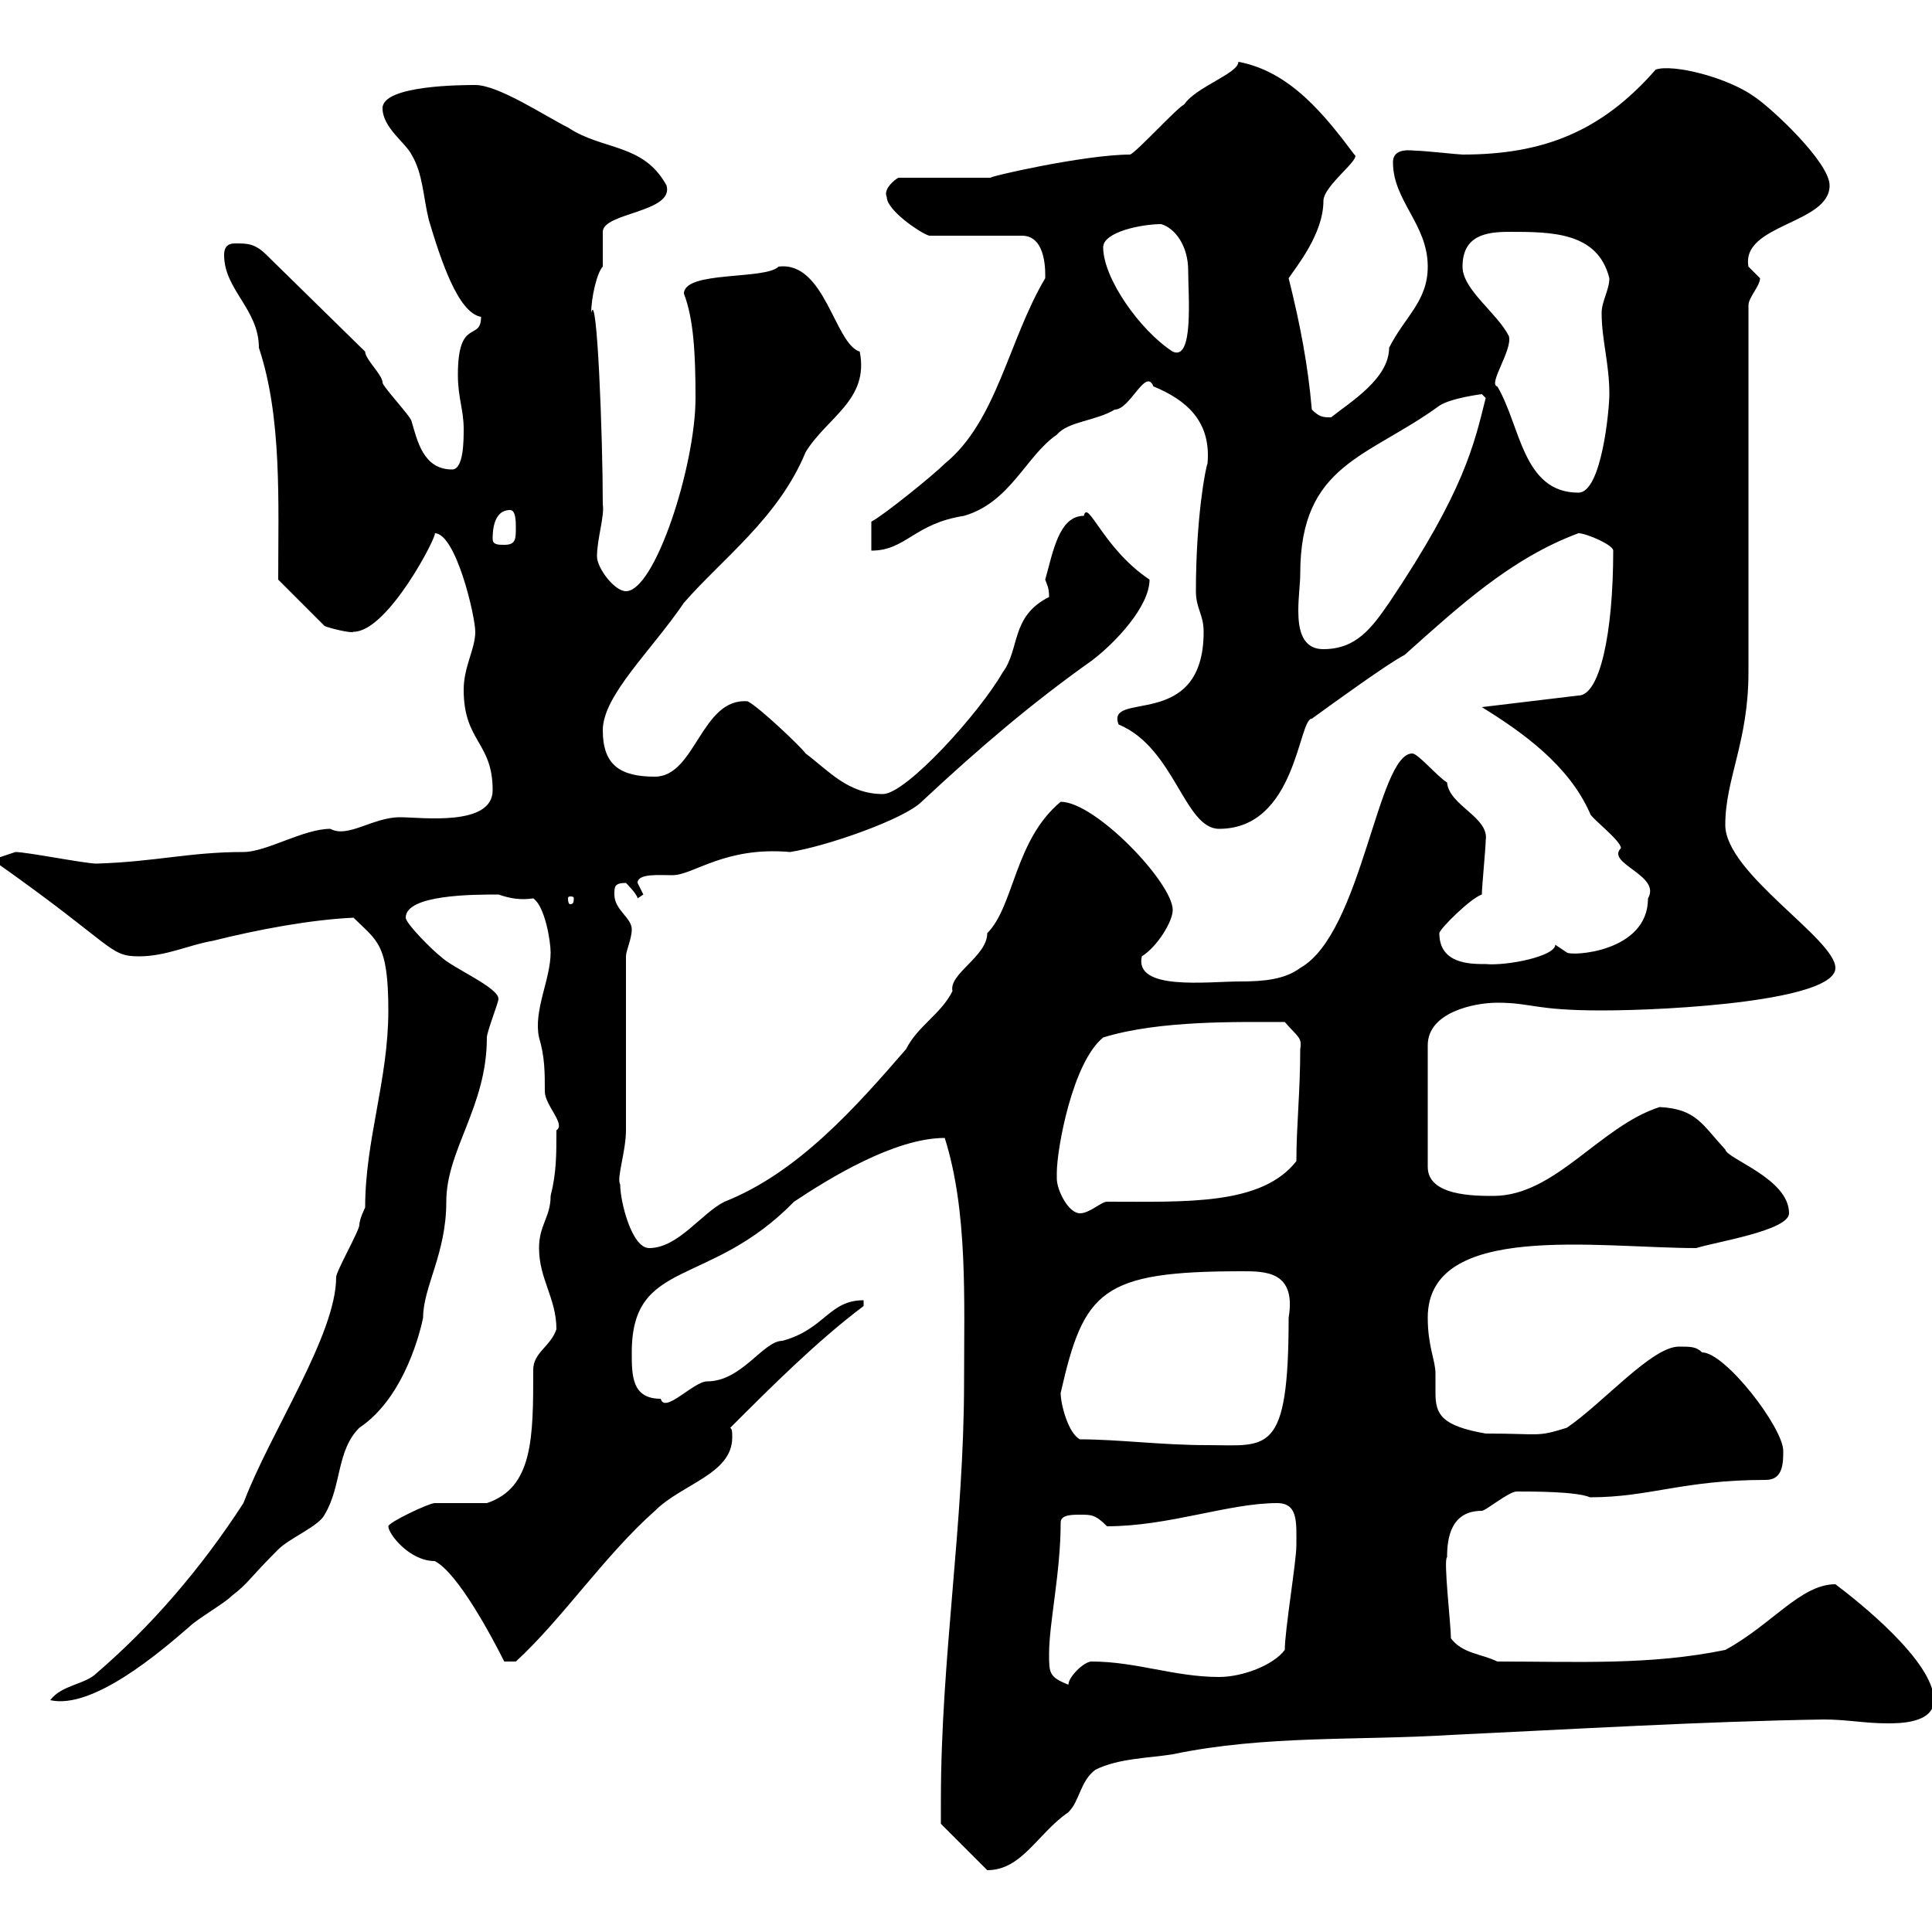 <svg xmlns="http://www.w3.org/2000/svg" xmlns:xlink="http://www.w3.org/1999/xlink" width="300" height="300"><path d="M146.10 279.60C146.10 280.20 146.10 283.20 146.10 283.20L153.30 290.40C158.70 290.40 161.10 284.70 165.90 281.40C167.70 279.60 167.70 276.60 170.10 274.80C173.70 273 178.50 273 182.10 272.40C196.50 269.40 210.90 270.30 225.30 269.40C244.50 268.50 264.30 267.30 283.20 267C286.80 267 289.50 267.60 293.10 267.60C294.90 267.60 300.30 267.60 300.30 264C300.30 258 288.60 248.70 285 246C279.60 246 275.10 252.30 267.90 256.20C256.20 258.60 245.10 258 232.50 258C230.10 256.80 227.10 256.80 225.30 254.40C225.30 252.30 224.10 242.10 224.70 241.80C224.70 238.80 225.30 234.60 230.10 234.60C230.70 234.60 234.30 231.60 235.50 231.60C238.20 231.60 244.80 231.60 246.90 232.50C256.20 232.50 261.30 229.80 274.20 229.80C276.90 229.80 276.90 227.10 276.90 225.30C276.90 221.70 267.90 210 264.30 210C263.40 209.10 262.50 209.10 260.70 209.10C256.50 209.10 249 217.80 243.30 221.70C238.50 223.20 239.40 222.60 230.70 222.60C223.80 221.40 222.90 219.60 222.90 216.30C222.90 215.40 222.90 214.50 222.90 213.30C222.90 211.20 221.70 209.10 221.70 204.60C221.70 189.60 248.10 193.80 263.40 193.80C266.10 192.90 277.80 191.10 277.80 188.40C277.80 183 268.20 180 267.90 178.50C264.30 174.60 263.40 172.20 257.70 171.90C248.40 174.90 241.50 185.70 231.90 185.70C228.90 185.70 221.70 185.70 221.70 181.20L221.70 162.30C221.70 157.20 228.90 155.70 232.50 155.70C237.90 155.70 238.20 156.90 248.70 156.90C259.50 156.90 285 155.40 285 150.30C285 145.80 267.90 135.60 267.90 128.10C267.90 120.90 271.50 115.20 271.50 104.40L271.50 47.40C271.50 46.20 273.30 44.40 273.30 43.20C273.30 43.20 271.50 41.40 271.50 41.40C270.30 34.80 284.10 34.80 284.10 28.80C284.10 25.20 275.10 16.80 272.40 15C268.20 12 259.80 9.90 257.10 10.80C248.70 20.40 239.70 24 227.10 24C226.50 24 221.10 23.40 219.90 23.40C219.30 23.40 216.30 22.80 216.30 25.20C216.30 31.20 221.70 34.80 221.70 41.40C221.70 46.80 218.10 49.20 215.70 54C215.70 58.80 209.70 62.40 206.70 64.80C205.50 64.80 204.90 64.80 203.70 63.60C203.10 56.70 201.90 50.40 200.10 43.20C201.30 41.40 205.50 36.30 205.50 31.20C205.50 28.80 211.50 24.60 210.30 24C205.80 18 200.40 11.10 192.30 9.60C192.30 11.40 185.70 13.50 183.90 16.20C182.70 16.80 176.70 23.40 175.50 24C168.30 24 152.70 27.60 153.90 27.60L139.50 27.60C138.90 27.90 137.10 29.40 137.70 30.60C137.70 32.70 143.10 36.30 144.30 36.60L158.70 36.60C162.60 36.60 162.30 42.60 162.30 43.20C156.60 52.80 154.80 65.40 146.70 72C144.90 73.80 137.10 80.10 135.30 81L135.30 85.50C140.70 85.50 141.90 81.30 149.70 80.10C156.90 78 159.30 70.80 164.10 67.50C165.90 65.40 170.10 65.40 173.10 63.60C175.50 63.60 177.90 57 179.10 60C184.20 62.10 188.10 65.40 187.50 72C187.20 72.60 185.70 80.40 185.70 91.80C185.70 94.50 186.90 95.40 186.90 98.10C186.90 113.70 171.60 107.10 173.70 112.50C182.40 116.10 183.90 128.70 189.30 128.70C201.30 128.70 201.60 111.60 203.70 111.60C207 109.20 215.70 102.90 218.10 101.70C226.50 94.20 234.60 86.70 245.10 82.80C246.30 82.80 250.50 84.60 250.50 85.50C250.50 98.40 248.40 108 245.10 108L230.10 109.80C236.40 113.70 243.60 118.80 246.90 126.30C246.90 126.90 251.70 130.50 251.70 131.70C249.30 134.10 258 135.90 255.90 139.50C255.90 147.90 243.90 148.50 243.30 147.90C243.30 147.90 241.50 146.70 241.50 146.70C241.50 148.50 234 150 230.70 149.70C228.30 149.70 223.50 149.70 223.50 144.90C223.50 144.30 228.30 139.50 230.10 138.90C230.10 137.70 230.70 131.70 230.70 130.50C231.30 126.90 225 125.10 224.70 121.50C223.20 120.60 220.20 117 219.30 117C213.90 117 211.50 144.90 201.90 150.30C199.50 152.10 196.20 152.40 192.60 152.40C187.50 152.40 176.10 153.90 177.30 148.50C179.70 147 182.10 143.10 182.10 141.30C182.10 137.10 170.10 124.50 164.70 124.50C157.50 130.50 157.50 140.70 153.30 144.90C153.30 148.50 147.30 151.20 147.90 153.90C146.10 157.50 142.50 159.30 140.70 162.90C132.90 171.90 123.90 182.10 112.50 186.60C108.90 188.40 105.30 193.80 100.80 193.80C98.10 193.80 96.30 186.60 96.30 183.90C95.70 183 97.20 178.80 97.20 175.50C97.20 171.30 97.20 152.10 97.20 148.50C97.20 147.60 98.10 145.80 98.10 144.30C98.10 142.50 95.40 141.30 95.40 138.90C95.40 137.70 95.40 137.10 97.20 137.10C97.20 137.10 99 138.90 99 139.50C99 139.50 99.90 138.90 99.90 138.90C99.90 138.90 99 137.10 99 137.10C99 135.60 102.30 135.90 104.40 135.90C107.70 135.90 112.50 131.40 122.70 132.30C128.40 131.40 140.40 127.20 143.10 124.50C152.10 116.10 160.20 109.20 169.50 102.60C173.10 99.90 178.50 94.20 178.50 90C171.30 85.20 168.90 77.40 168.30 80.10C164.40 80.10 163.50 85.80 162.30 90C162.60 90.90 162.90 91.20 162.90 92.70C156.90 95.70 158.40 100.80 155.70 104.40C152.10 110.70 140.70 123.30 137.10 123.30C131.70 123.30 128.70 119.70 125.10 117C124.50 116.10 117.90 109.80 116.10 108.90C108.90 108.30 108 120.60 101.70 120.60C96.30 120.60 93.60 118.80 93.60 113.40C93.60 108 101.10 101.10 106.20 93.60C112.20 86.70 120.90 80.40 125.10 70.20C128.40 64.80 135 62.10 133.50 54.60C129.60 53.40 128.10 40.50 120.90 41.40C118.80 43.50 106.20 42 106.20 45.60C107.70 49.50 108 54.90 108 61.80C108 72.30 101.70 91.80 97.20 91.80C95.40 91.80 92.70 88.20 92.70 86.40C92.70 83.70 93.90 80.10 93.60 78.30C93.60 67.80 92.70 44.40 91.80 48.60C91.80 46.20 92.70 42.30 93.60 41.40C93.60 40.20 93.60 36.60 93.60 36C93.60 33 104.70 33 103.50 28.80C99.90 22.20 93.60 23.40 88.20 19.80C84.60 18 77.40 13.20 73.80 13.20C72 13.20 59.40 13.20 59.40 16.80C59.40 19.80 63 22.20 63.90 24C65.70 27 65.70 30.60 66.60 34.20C68.40 40.20 71.10 48.60 74.70 49.20C74.70 53.10 71.10 49.20 71.10 58.20C71.10 61.80 72 63.60 72 66.60C72 68.40 72 72.90 70.20 72.90C65.70 72.90 64.80 68.40 63.90 65.40C63.90 64.80 59.40 60 59.40 59.40C59.40 58.20 56.70 55.80 56.70 54.60L41.40 39.60C39.60 37.80 38.40 37.80 36.60 37.80C36 37.80 34.80 37.80 34.80 39.60C34.80 45 40.20 48 40.20 54C43.80 64.80 43.20 78 43.20 90L50.40 97.20C51 97.50 54.60 98.40 54.90 98.10C60.30 98.10 68.10 82.80 67.50 82.80C70.80 82.80 73.80 95.70 73.80 98.10C73.80 100.80 72 103.50 72 107.10C72 115.20 76.50 115.20 76.50 122.70C76.50 128.40 65.40 126.90 62.10 126.90C57.90 126.90 54 130.20 51.30 128.70C47.10 128.70 41.40 132.30 37.80 132.30C29.40 132.30 24.30 133.80 15 134.10C13.20 134.10 4.20 132.30 2.40 132.30L-1.20 133.50C18 147 16.80 148.50 21.60 148.50C25.80 148.50 29.40 146.70 33 146.10C40.20 144.30 48.30 142.80 54.90 142.50C58.50 146.10 60.30 146.40 60.30 156.90C60.30 167.70 56.70 177 56.70 187.50C56.70 187.50 55.80 189.30 55.80 190.20C55.80 191.10 52.20 197.40 52.20 198.30C52.20 207.30 42 222.30 37.80 233.40C31.20 243.60 23.40 252.60 15 259.80C13.20 261.60 9.60 261.60 7.80 264C14.40 265.50 24.90 256.50 29.40 252.60C30.60 251.40 34.80 249 36 247.80C38.70 245.70 38.40 245.40 43.20 240.60C45 238.80 49.50 237 50.40 235.20C53.10 230.70 52.20 225.30 55.80 221.70C63 216.90 65.40 206.10 65.70 204.60C65.70 199.80 69.30 194.70 69.30 186.60C69.30 178.50 75.60 171.90 75.60 161.10C75.60 160.20 77.40 155.70 77.40 155.10C77.40 153.30 70.20 150.30 68.40 148.50C67.20 147.60 63 143.40 63 142.50C63 138.90 73.50 138.90 77.40 138.90C79.20 139.50 80.70 139.80 82.80 139.50C84.60 140.70 85.50 146.10 85.50 147.90C85.50 152.10 82.80 156.90 83.70 161.10C84.60 164.10 84.60 166.50 84.60 169.50C84.60 171.60 87.90 174.60 86.40 175.50C86.40 179.40 86.40 182.10 85.50 185.70C85.50 189 83.70 190.20 83.70 193.80C83.70 198.60 86.40 201.60 86.40 206.40C85.50 209.10 82.80 210 82.80 212.70C82.80 223.20 82.80 231 75.60 233.40C74.70 233.40 68.40 233.40 67.50 233.40C66.60 233.40 60.30 236.40 60.30 237C60.30 238.20 63.60 242.40 67.50 242.40C71.10 244.20 76.50 254.40 78.30 258L80.10 258C87.30 251.40 93.90 241.50 101.70 234.60C105.90 230.40 113.70 228.90 113.70 223.20C113.70 222.30 113.70 222 113.40 221.70C119.70 215.40 126.90 208.20 134.10 202.80L134.10 201.90C128.70 201.90 128.10 206.40 121.50 208.20C118.50 208.20 115.20 214.50 109.80 214.50C107.70 214.50 103.20 219.60 102.60 217.20C98.10 217.20 98.10 213.60 98.10 210C98.10 195.30 110.10 200.10 123.30 186.60C128.70 183 138.90 176.70 146.70 176.70C150.30 188.10 149.70 201.90 149.70 214.50C149.70 236.70 146.10 257.40 146.10 279.60ZM162.90 256.80C162.90 252 164.70 244.20 164.70 236.40C164.70 235.20 166.50 235.20 167.70 235.20C169.50 235.20 170.10 235.20 171.90 237C181.50 237 190.80 233.40 198.30 233.40C201.60 233.40 201.30 236.40 201.30 240C201.30 242.40 199.50 253.20 199.50 256.20C197.70 258.60 192.90 260.40 189.30 260.40C182.40 260.40 176.40 258 169.50 258C168.30 258 165.90 260.40 165.90 261.60C162.90 260.40 162.90 259.80 162.90 256.80ZM167.70 223.50C165.90 222.60 164.70 218.10 164.70 216.30C168.30 200.40 171 197.40 192.90 197.40C196.50 197.40 201.30 197.40 200.10 204.60C200.10 226.20 196.80 224.40 187.50 224.40C180.30 224.40 173.70 223.50 167.70 223.50ZM164.10 183C164.10 183 164.10 182.10 164.10 182.10C164.10 178.50 166.50 165 171.30 161.10C180 158.40 192.30 158.70 199.50 158.70C201.60 161.10 202.20 161.10 201.90 162.90C201.90 169.50 201.30 174.90 201.30 180.30C195.90 187.20 184.20 186.60 171.90 186.60C171 186.60 169.20 188.40 167.70 188.40C165.90 188.40 164.10 184.80 164.10 183ZM89.10 139.50C89.10 140.40 88.80 140.40 88.50 140.40C88.50 140.40 88.20 140.40 88.20 139.50C88.20 139.20 88.50 139.20 88.50 139.20C88.80 139.20 89.10 139.20 89.10 139.50ZM201.90 89.10C201.90 72 212.40 71.10 223.50 63C225.30 61.80 230.10 61.20 230.10 61.20L230.70 61.80C228.90 69 227.40 76.20 215.70 93.60C213 97.50 210.60 100.80 205.50 100.80C202.20 100.80 201.60 97.80 201.60 94.80C201.60 92.70 201.90 90.60 201.90 89.10ZM76.50 83.70C76.50 82.80 76.50 79.20 79.20 79.20C80.10 79.20 80.10 81 80.10 81.90C80.10 83.70 80.10 84.60 78.30 84.60C77.40 84.60 76.50 84.60 76.50 83.70ZM232.50 60C231 59.70 234.90 54.30 234.30 52.20C232.50 48.60 227.10 45 227.10 41.40C227.10 36.60 230.70 36 234.30 36C240.90 36 248.10 36 249.90 43.20C249.90 45 248.70 46.80 248.70 48.60C248.70 52.80 249.90 56.40 249.90 61.20C249.90 63.60 248.70 76.50 245.10 76.50C236.40 76.50 236.10 66 232.50 60ZM171.30 38.40C171.30 36 177.30 34.80 180.30 34.80C182.40 35.40 184.50 38.10 184.50 42C184.50 45.90 185.40 56.10 182.10 54.60C177 51.30 171.30 43.20 171.30 38.40Z"/></svg>